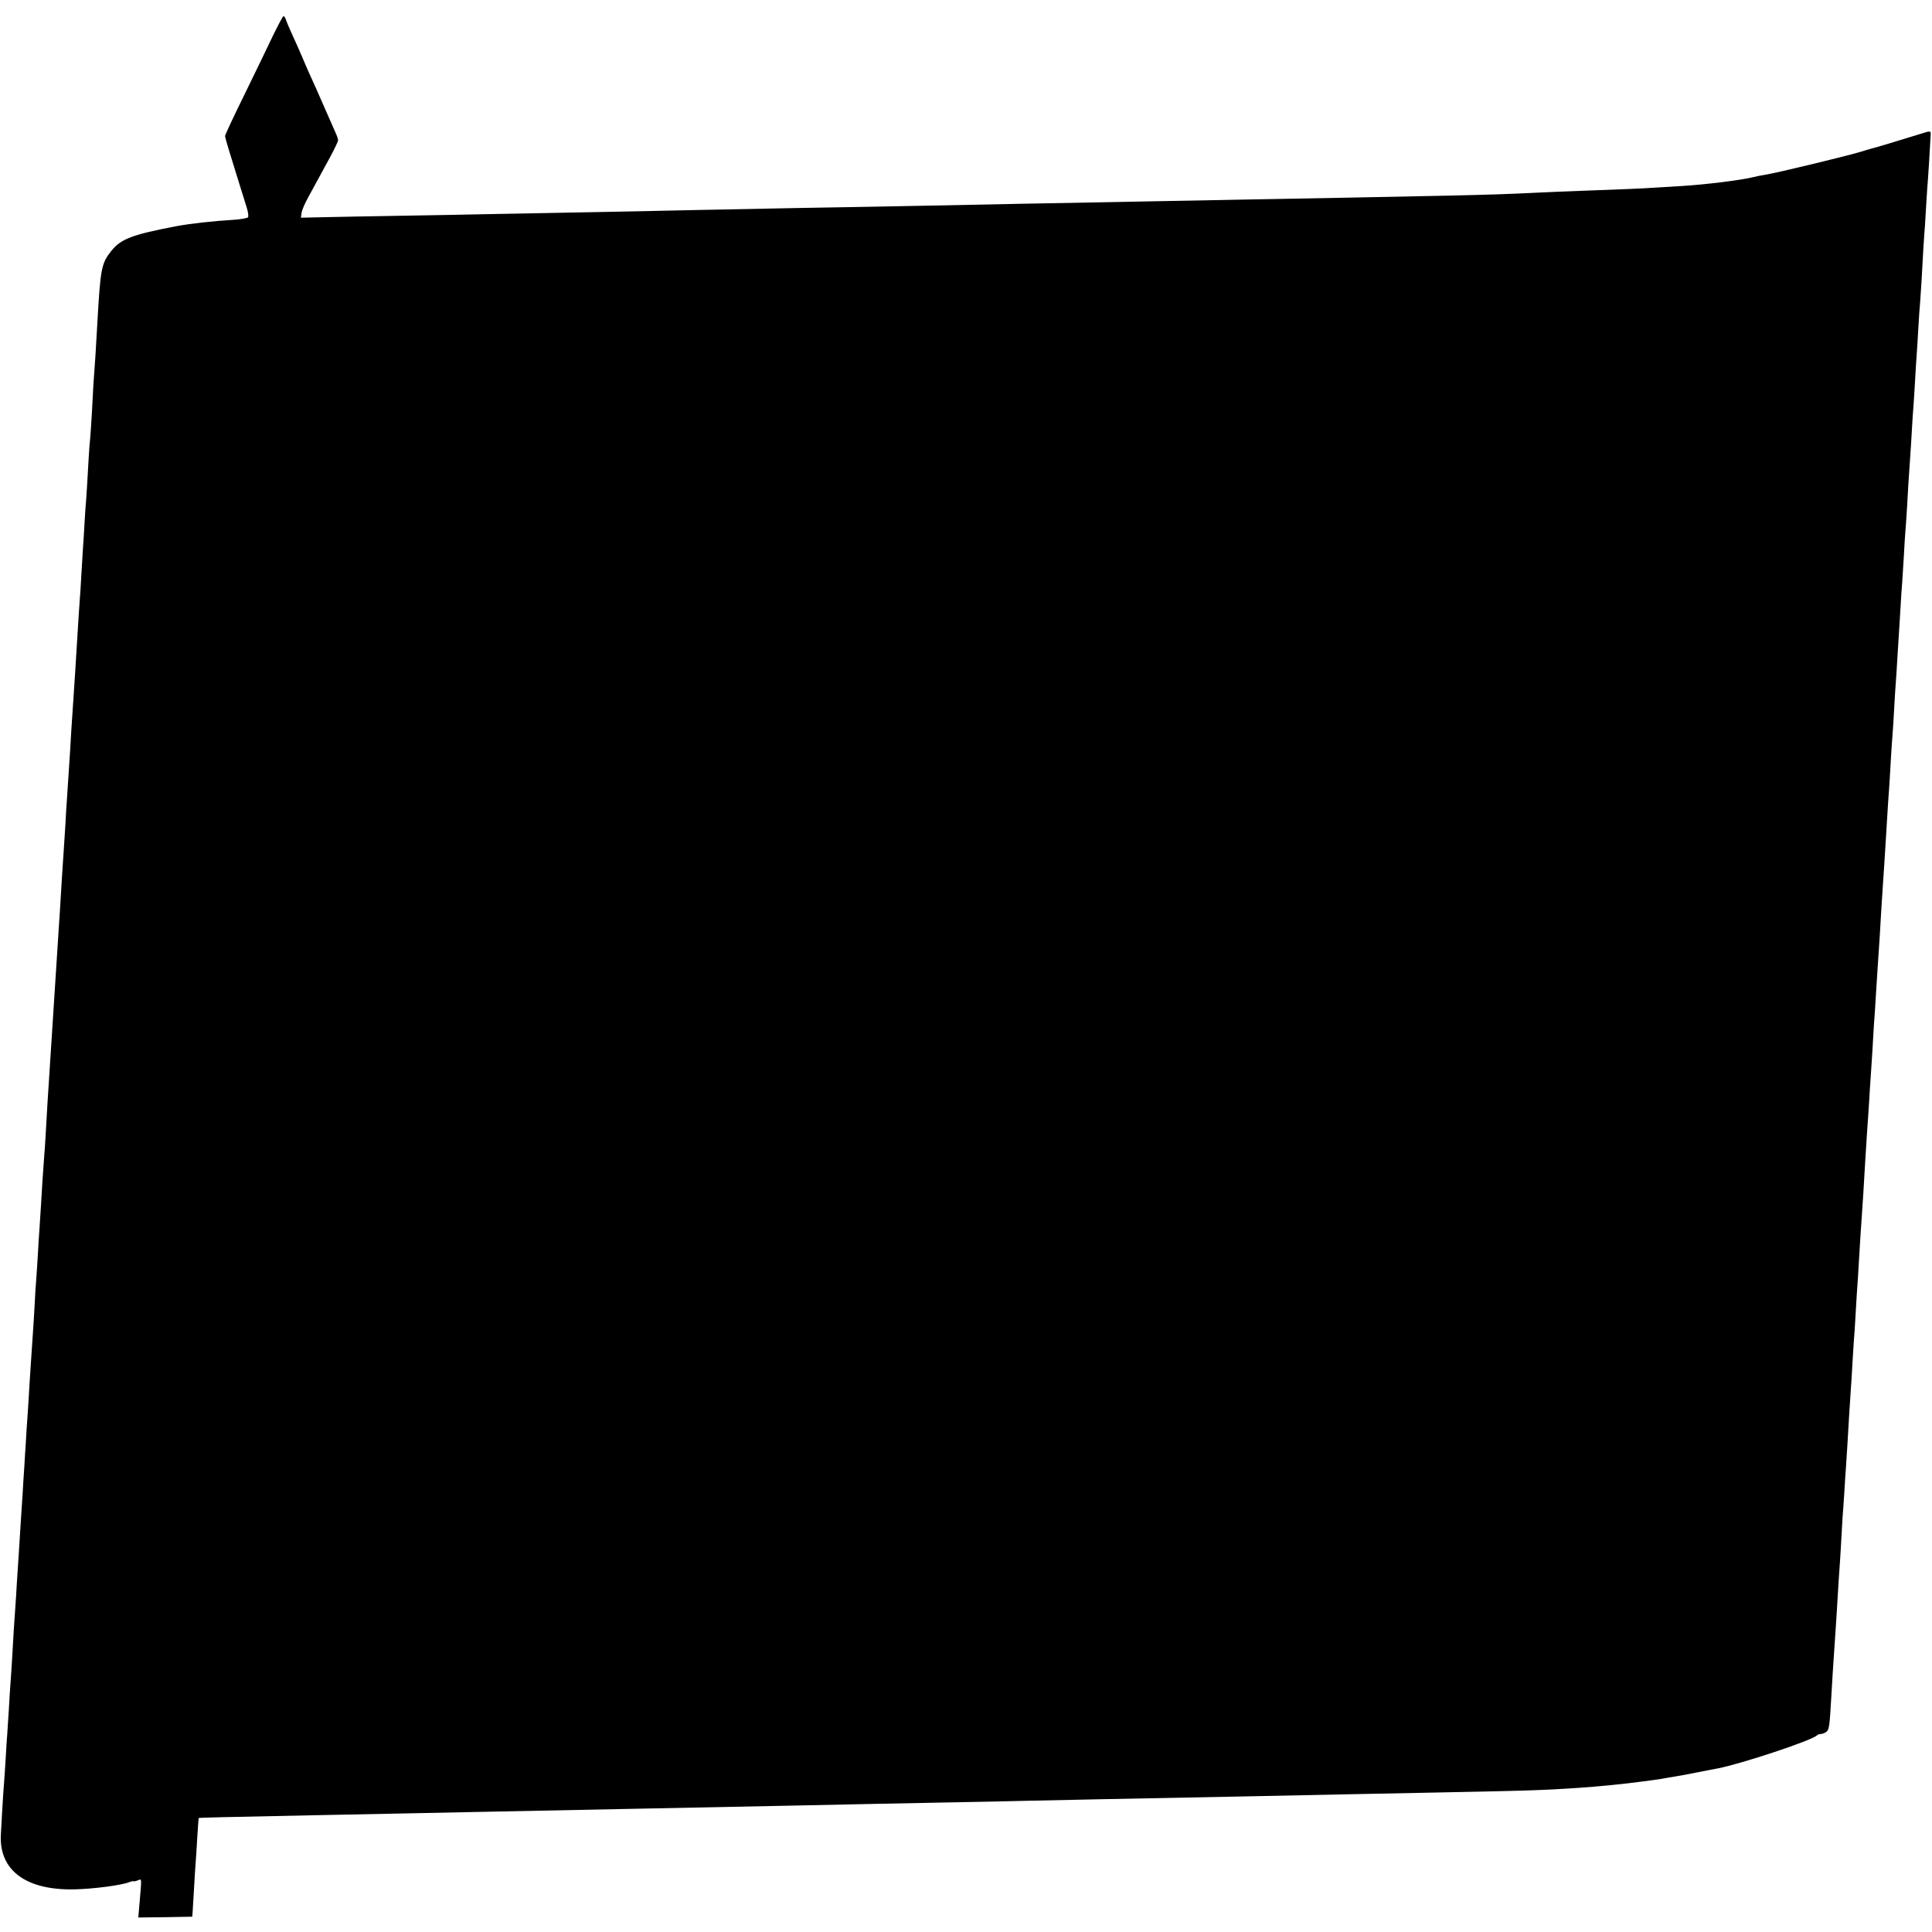 <?xml version="1.0" standalone="no"?>
<!DOCTYPE svg PUBLIC "-//W3C//DTD SVG 20010904//EN"
 "http://www.w3.org/TR/2001/REC-SVG-20010904/DTD/svg10.dtd">
<svg version="1.0" xmlns="http://www.w3.org/2000/svg"
 width="1200pt" height="1200pt" viewBox="0 0 1200 1200"
 preserveAspectRatio="xMidYMid meet">
<g transform="translate(0,1200) scale(0.1,-0.1)"
fill="#000000" stroke="none">
<path d="M1700 11788 c-29 -62 -110 -228 -178 -368 -69 -140 -125 -259 -124
-265 0 -5 9 -39 20 -75 28 -92 98 -317 115 -371 8 -26 11 -52 8 -58 -4 -6 -43
-13 -87 -16 -131 -8 -268 -23 -359 -40 -273 -52 -345 -79 -404 -154 -61 -77
-67 -107 -86 -441 -10 -181 -16 -271 -20 -320 -3 -30 -7 -104 -10 -165 -7
-137 -13 -224 -20 -295 -2 -30 -7 -104 -10 -165 -3 -60 -8 -132 -10 -160 -3
-27 -7 -93 -10 -145 -3 -52 -7 -124 -10 -160 -2 -36 -7 -110 -10 -165 -3 -55
-7 -125 -10 -155 -4 -57 -11 -162 -20 -315 -6 -95 -12 -195 -20 -310 -9 -134
-17 -250 -20 -315 -4 -56 -8 -130 -20 -305 -2 -22 -6 -89 -9 -150 -4 -60 -9
-137 -11 -170 -6 -83 -14 -214 -20 -315 -3 -47 -7 -116 -10 -155 -2 -38 -7
-108 -10 -155 -11 -166 -26 -400 -40 -620 -3 -52 -8 -122 -10 -155 -2 -33 -7
-103 -10 -155 -12 -208 -15 -267 -20 -325 -9 -120 -15 -212 -20 -305 -3 -52
-8 -122 -10 -155 -3 -33 -7 -105 -10 -160 -3 -55 -8 -123 -10 -152 -3 -28 -7
-100 -10 -160 -3 -59 -8 -133 -10 -163 -5 -67 -12 -183 -21 -315 -3 -55 -7
-122 -9 -150 -2 -27 -6 -93 -10 -145 -3 -52 -7 -124 -10 -160 -2 -36 -6 -108
-10 -160 -3 -52 -7 -124 -10 -160 -2 -36 -7 -105 -10 -155 -3 -49 -8 -121 -10
-160 -3 -38 -7 -106 -10 -150 -2 -44 -7 -116 -10 -160 -7 -91 -12 -176 -20
-320 -3 -55 -8 -122 -10 -150 -2 -27 -7 -99 -10 -160 -4 -60 -8 -130 -10 -155
-2 -25 -7 -94 -10 -155 -4 -60 -8 -128 -10 -150 -4 -40 -17 -258 -20 -325 -9
-220 160 -343 462 -335 117 3 287 25 337 45 14 5 26 7 26 5 0 -2 11 0 24 5 28
10 27 28 11 -158 l-6 -72 168 2 167 3 2 25 c1 14 5 81 9 150 4 69 8 141 10
160 2 19 6 89 10 155 4 66 8 121 9 123 3 2 158 6 706 17 124 2 349 7 500 10
151 3 372 8 490 10 246 5 701 14 995 20 383 8 742 15 995 20 140 3 354 7 475
10 121 2 348 7 505 10 157 3 373 7 480 10 107 2 321 7 475 10 699 13 1204 24
1495 30 124 2 351 7 505 10 653 13 719 15 945 30 133 9 284 24 403 40 20 3 54
7 75 10 21 3 49 7 62 10 13 3 42 7 65 11 22 3 85 15 140 26 55 11 111 22 124
24 145 28 583 173 616 205 5 5 16 9 25 9 9 0 24 6 33 13 18 13 21 30 32 227 6
106 10 170 20 315 8 112 13 194 20 312 3 56 8 126 10 155 2 29 7 100 10 158 3
58 7 130 9 160 3 30 7 100 11 155 3 55 8 132 11 170 2 39 7 102 9 140 5 94 14
234 20 325 3 41 8 113 10 160 3 47 7 112 9 145 3 33 8 107 11 165 3 58 8 132
10 165 3 33 7 103 10 155 3 52 8 127 10 165 14 200 24 357 30 470 6 102 15
237 20 305 2 36 7 101 9 145 3 44 8 118 11 165 3 47 8 121 10 165 2 44 7 112
10 150 2 39 7 104 9 145 3 41 8 118 11 170 3 52 8 120 10 150 5 93 15 251 20
325 6 81 12 183 20 310 9 152 15 247 20 310 2 33 7 110 10 170 4 61 8 126 10
145 2 19 6 91 10 160 4 69 8 141 10 160 2 19 6 89 10 155 4 66 9 138 10 160 2
22 5 87 9 145 3 58 8 132 11 165 2 33 7 105 10 160 3 55 7 127 10 160 3 33 7
98 10 145 4 83 11 191 20 320 3 36 7 108 10 160 3 52 7 120 10 150 2 30 7 102
10 160 3 58 8 130 10 160 2 30 7 102 10 160 3 58 8 130 11 160 2 30 6 91 9
135 6 121 16 284 21 340 2 28 6 95 9 150 3 55 8 120 10 145 3 36 8 119 17 280
1 16 -7 17 -49 3 -158 -49 -311 -95 -327 -98 -10 -3 -33 -9 -50 -15 -75 -24
-537 -136 -606 -146 -19 -3 -51 -9 -70 -14 -75 -19 -296 -46 -440 -55 -47 -3
-121 -7 -165 -10 -87 -6 -211 -11 -460 -20 -88 -3 -207 -8 -265 -11 -202 -10
-307 -13 -565 -19 -143 -3 -366 -7 -495 -10 -129 -3 -365 -7 -525 -10 -159 -3
-398 -7 -530 -10 -132 -2 -370 -7 -530 -10 -159 -3 -405 -8 -545 -10 -485 -10
-736 -15 -1015 -20 -266 -4 -462 -8 -1060 -20 -143 -3 -361 -8 -485 -10 -124
-2 -353 -7 -510 -10 -157 -3 -391 -7 -520 -10 -129 -2 -387 -7 -573 -10 l-338
-7 4 31 c3 17 21 59 40 93 35 64 58 106 141 259 25 47 46 91 46 98 0 7 -8 31
-19 54 -10 23 -35 80 -56 127 -60 137 -71 162 -99 223 -14 31 -38 85 -52 120
-15 34 -41 94 -59 132 -18 39 -35 80 -39 93 -4 12 -11 22 -15 22 -4 0 -31 -51
-61 -112z"/>
</g>
</svg>
